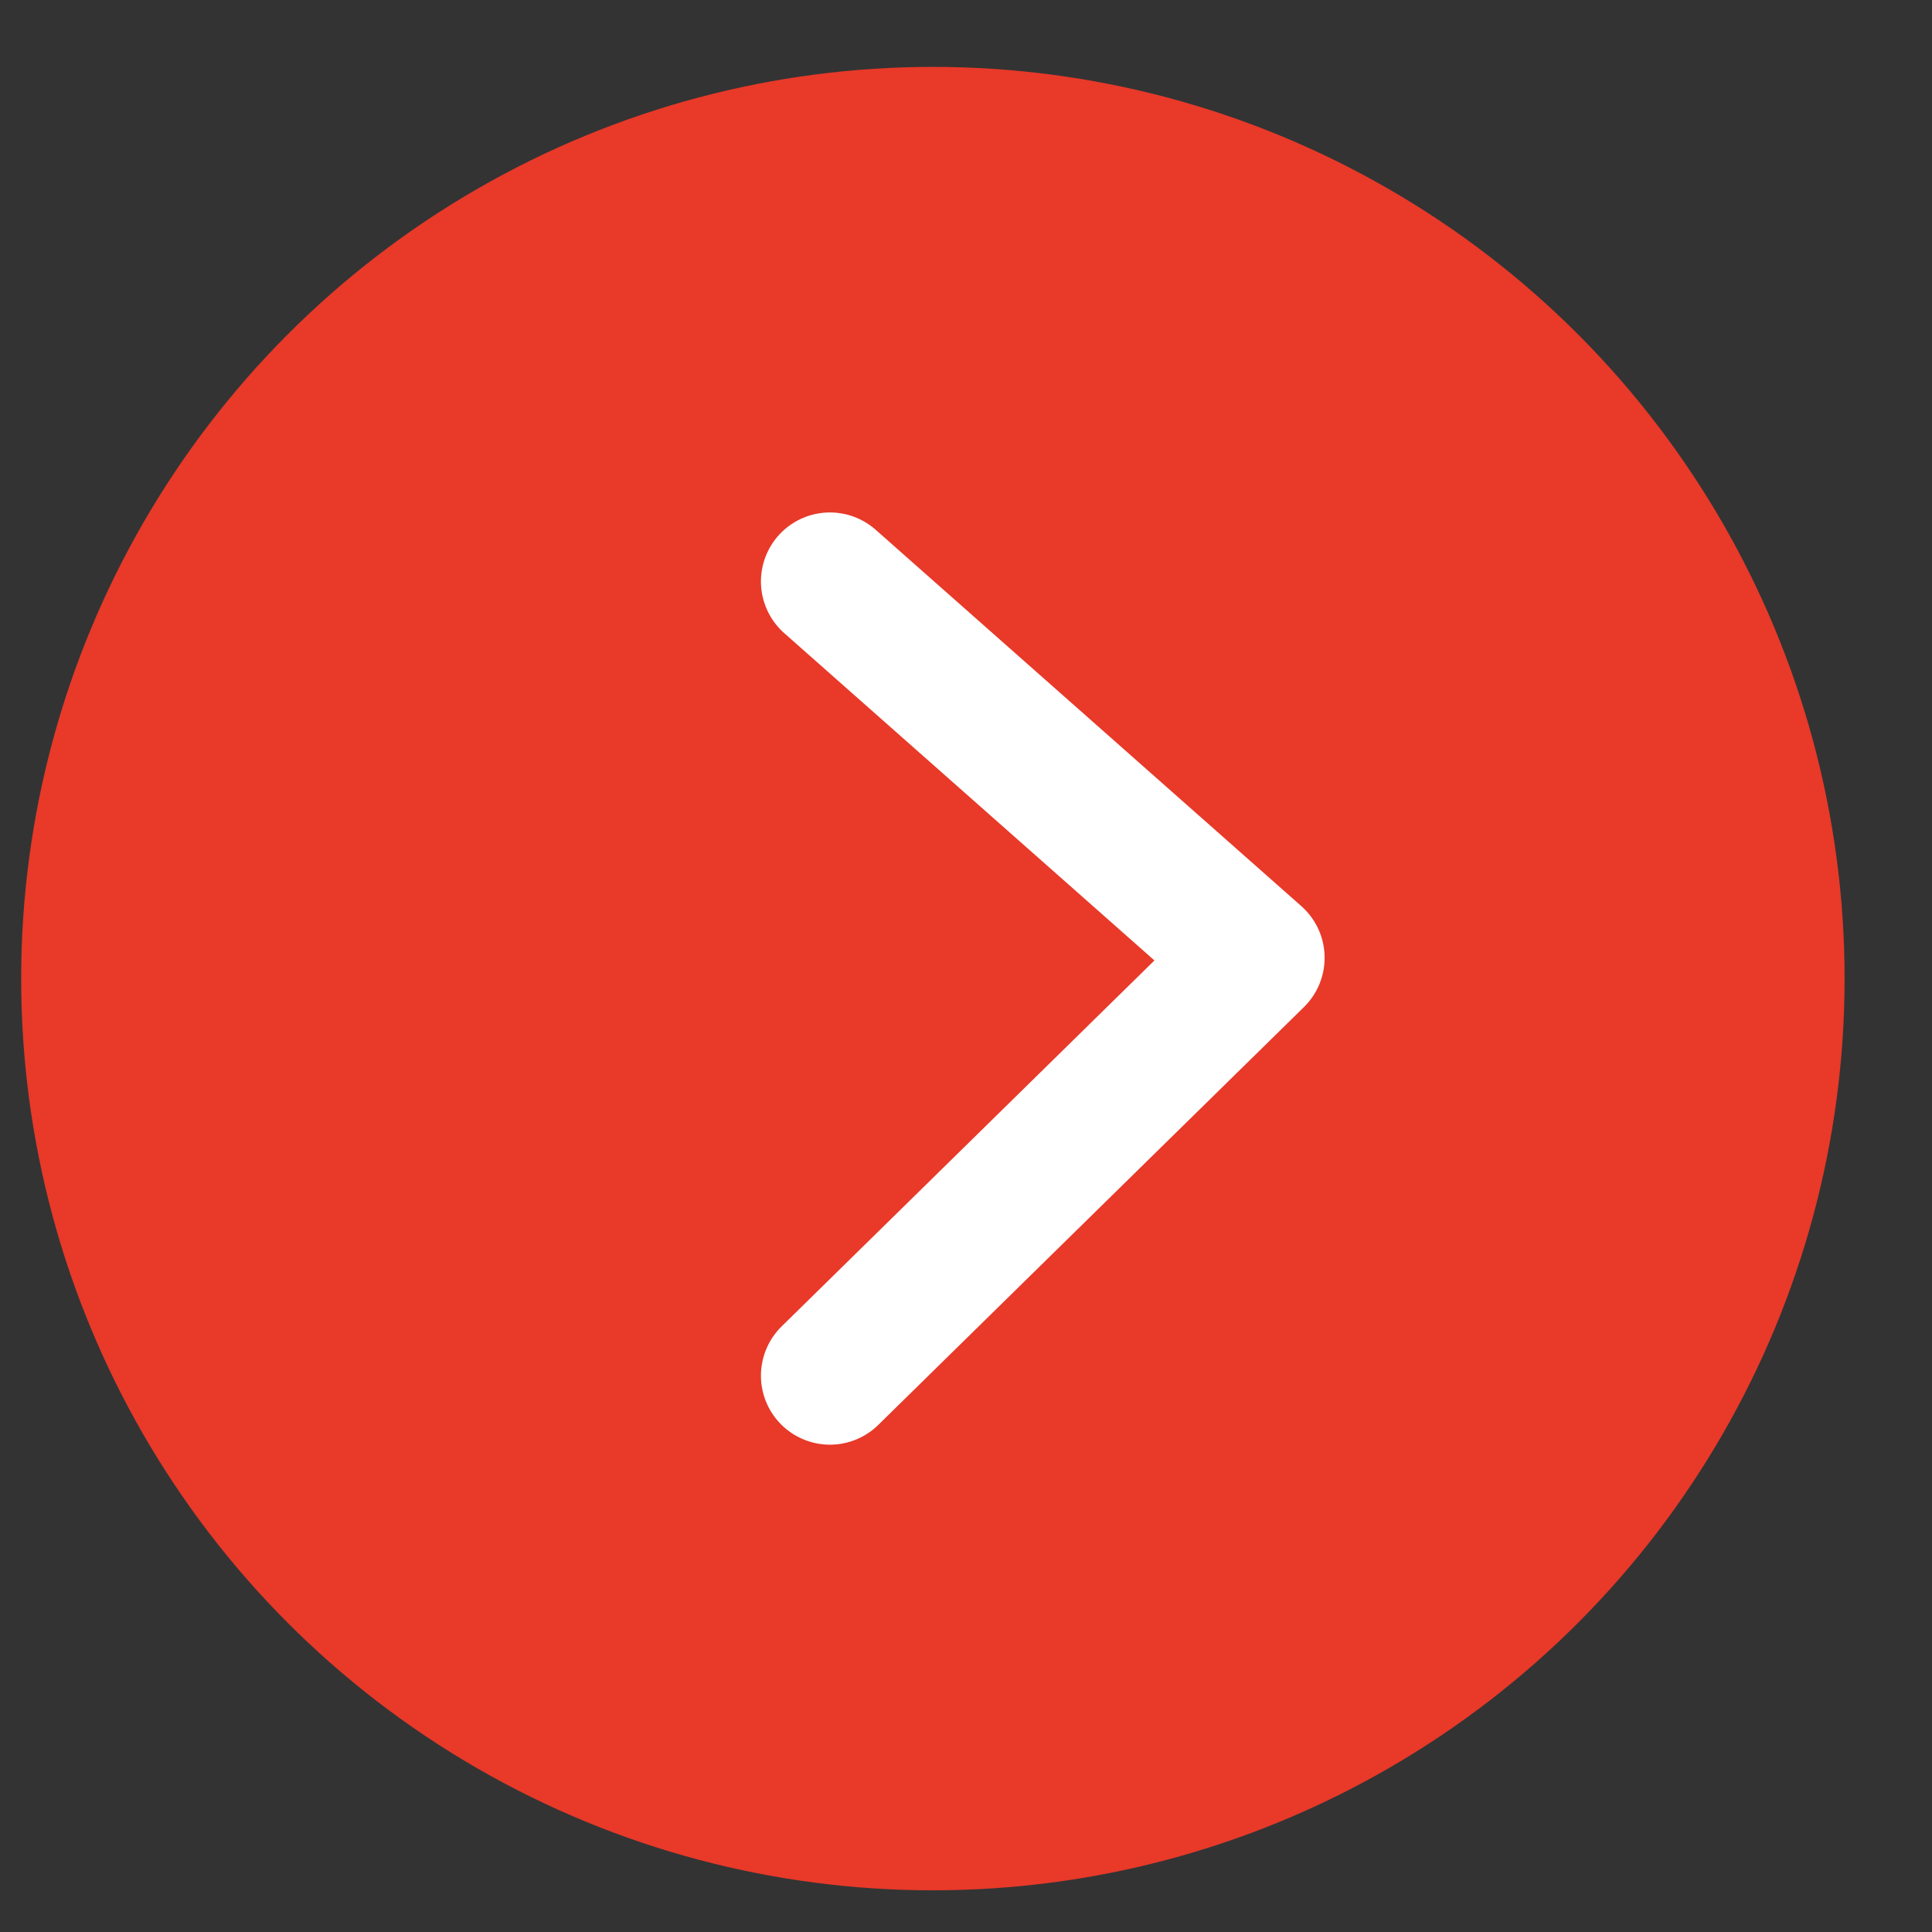 <svg width="21" height="21" viewBox="0 0 21 21" fill="none" xmlns="http://www.w3.org/2000/svg">
<rect x="0" y="0" width="21" height="21" fill="#333333" stroke="none"/>
<circle cx="10.14" cy="10.637" r="9.91" fill="#E83929"/>
<path d="M9.021 6.32L13.648 10.411L9.021 14.953" stroke="white" stroke-width="1.5" stroke-linecap="round" stroke-linejoin="round"/>
</svg>
